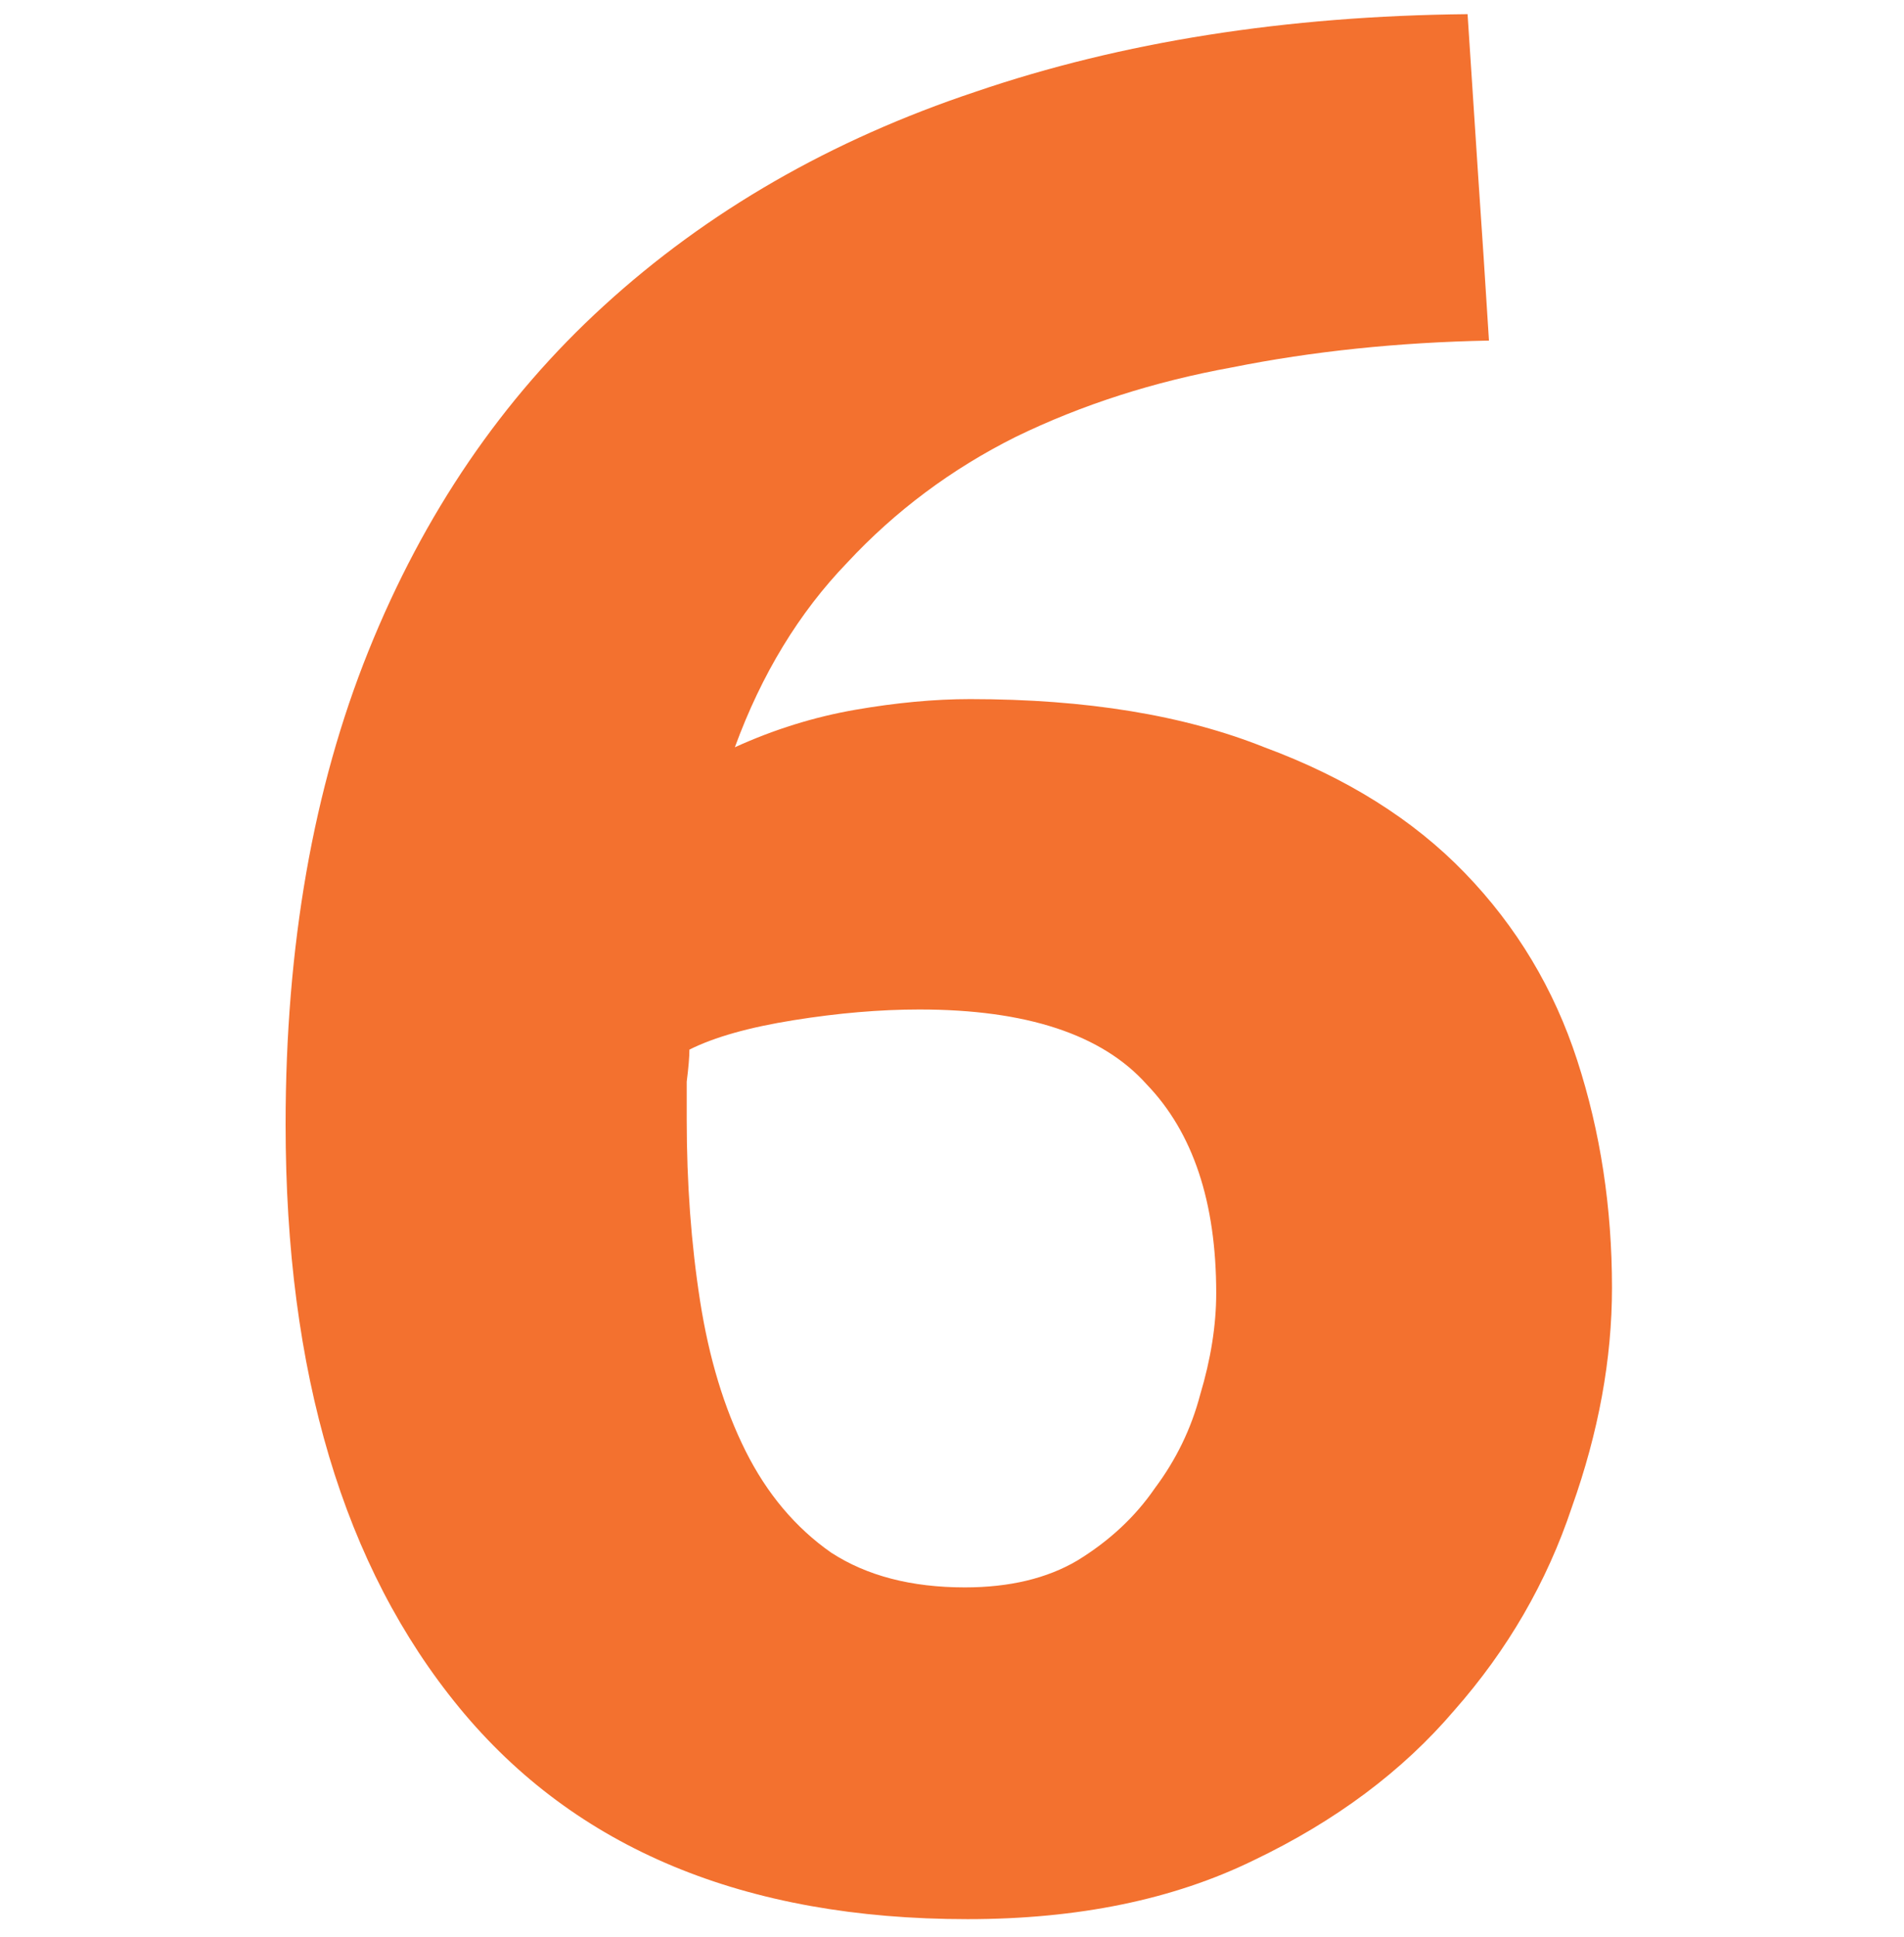 <svg width="60" height="61" viewBox="0 0 60 61" fill="none" xmlns="http://www.w3.org/2000/svg">
<path d="M28.972 31.795C27.736 31.795 26.416 31.907 25.011 32.132C23.607 32.356 22.511 32.665 21.725 33.059C21.725 33.283 21.697 33.62 21.64 34.07C21.64 34.519 21.64 34.913 21.64 35.25C21.64 37.272 21.781 39.182 22.062 40.98C22.343 42.778 22.82 44.351 23.494 45.699C24.169 47.047 25.067 48.115 26.191 48.901C27.315 49.632 28.719 49.997 30.404 49.997C31.809 49.997 32.989 49.716 33.944 49.154C34.955 48.536 35.77 47.778 36.388 46.879C37.062 45.98 37.539 44.997 37.82 43.929C38.157 42.806 38.326 41.738 38.326 40.727C38.326 37.862 37.596 35.671 36.135 34.154C34.73 32.581 32.343 31.795 28.972 31.795ZM30.573 22.019C34.225 22.019 37.315 22.525 39.843 23.536C42.427 24.491 44.534 25.811 46.163 27.497C47.792 29.182 48.972 31.148 49.702 33.396C50.433 35.643 50.798 38.031 50.798 40.559C50.798 42.806 50.376 45.109 49.534 47.469C48.747 49.828 47.511 51.963 45.826 53.873C44.197 55.783 42.09 57.356 39.506 58.592C36.977 59.828 33.972 60.446 30.489 60.446C23.466 60.446 18.129 58.227 14.477 53.789C10.826 49.351 9 43.227 9 35.418C9 29.8 9.871 24.828 11.612 20.503C13.354 16.177 15.826 12.553 19.028 9.632C22.287 6.654 26.191 4.407 30.742 2.89C35.348 1.317 40.517 0.502 46.247 0.446C46.36 2.188 46.472 3.901 46.584 5.587C46.697 7.216 46.809 8.929 46.921 10.727C44.056 10.783 41.36 11.064 38.831 11.57C36.36 12.019 34.084 12.75 32.006 13.761C29.983 14.772 28.213 16.092 26.697 17.722C25.18 19.295 24 21.233 23.157 23.536C24.393 22.974 25.657 22.581 26.949 22.356C28.242 22.132 29.449 22.019 30.573 22.019Z" fill="#F3712F"/>
</svg>
